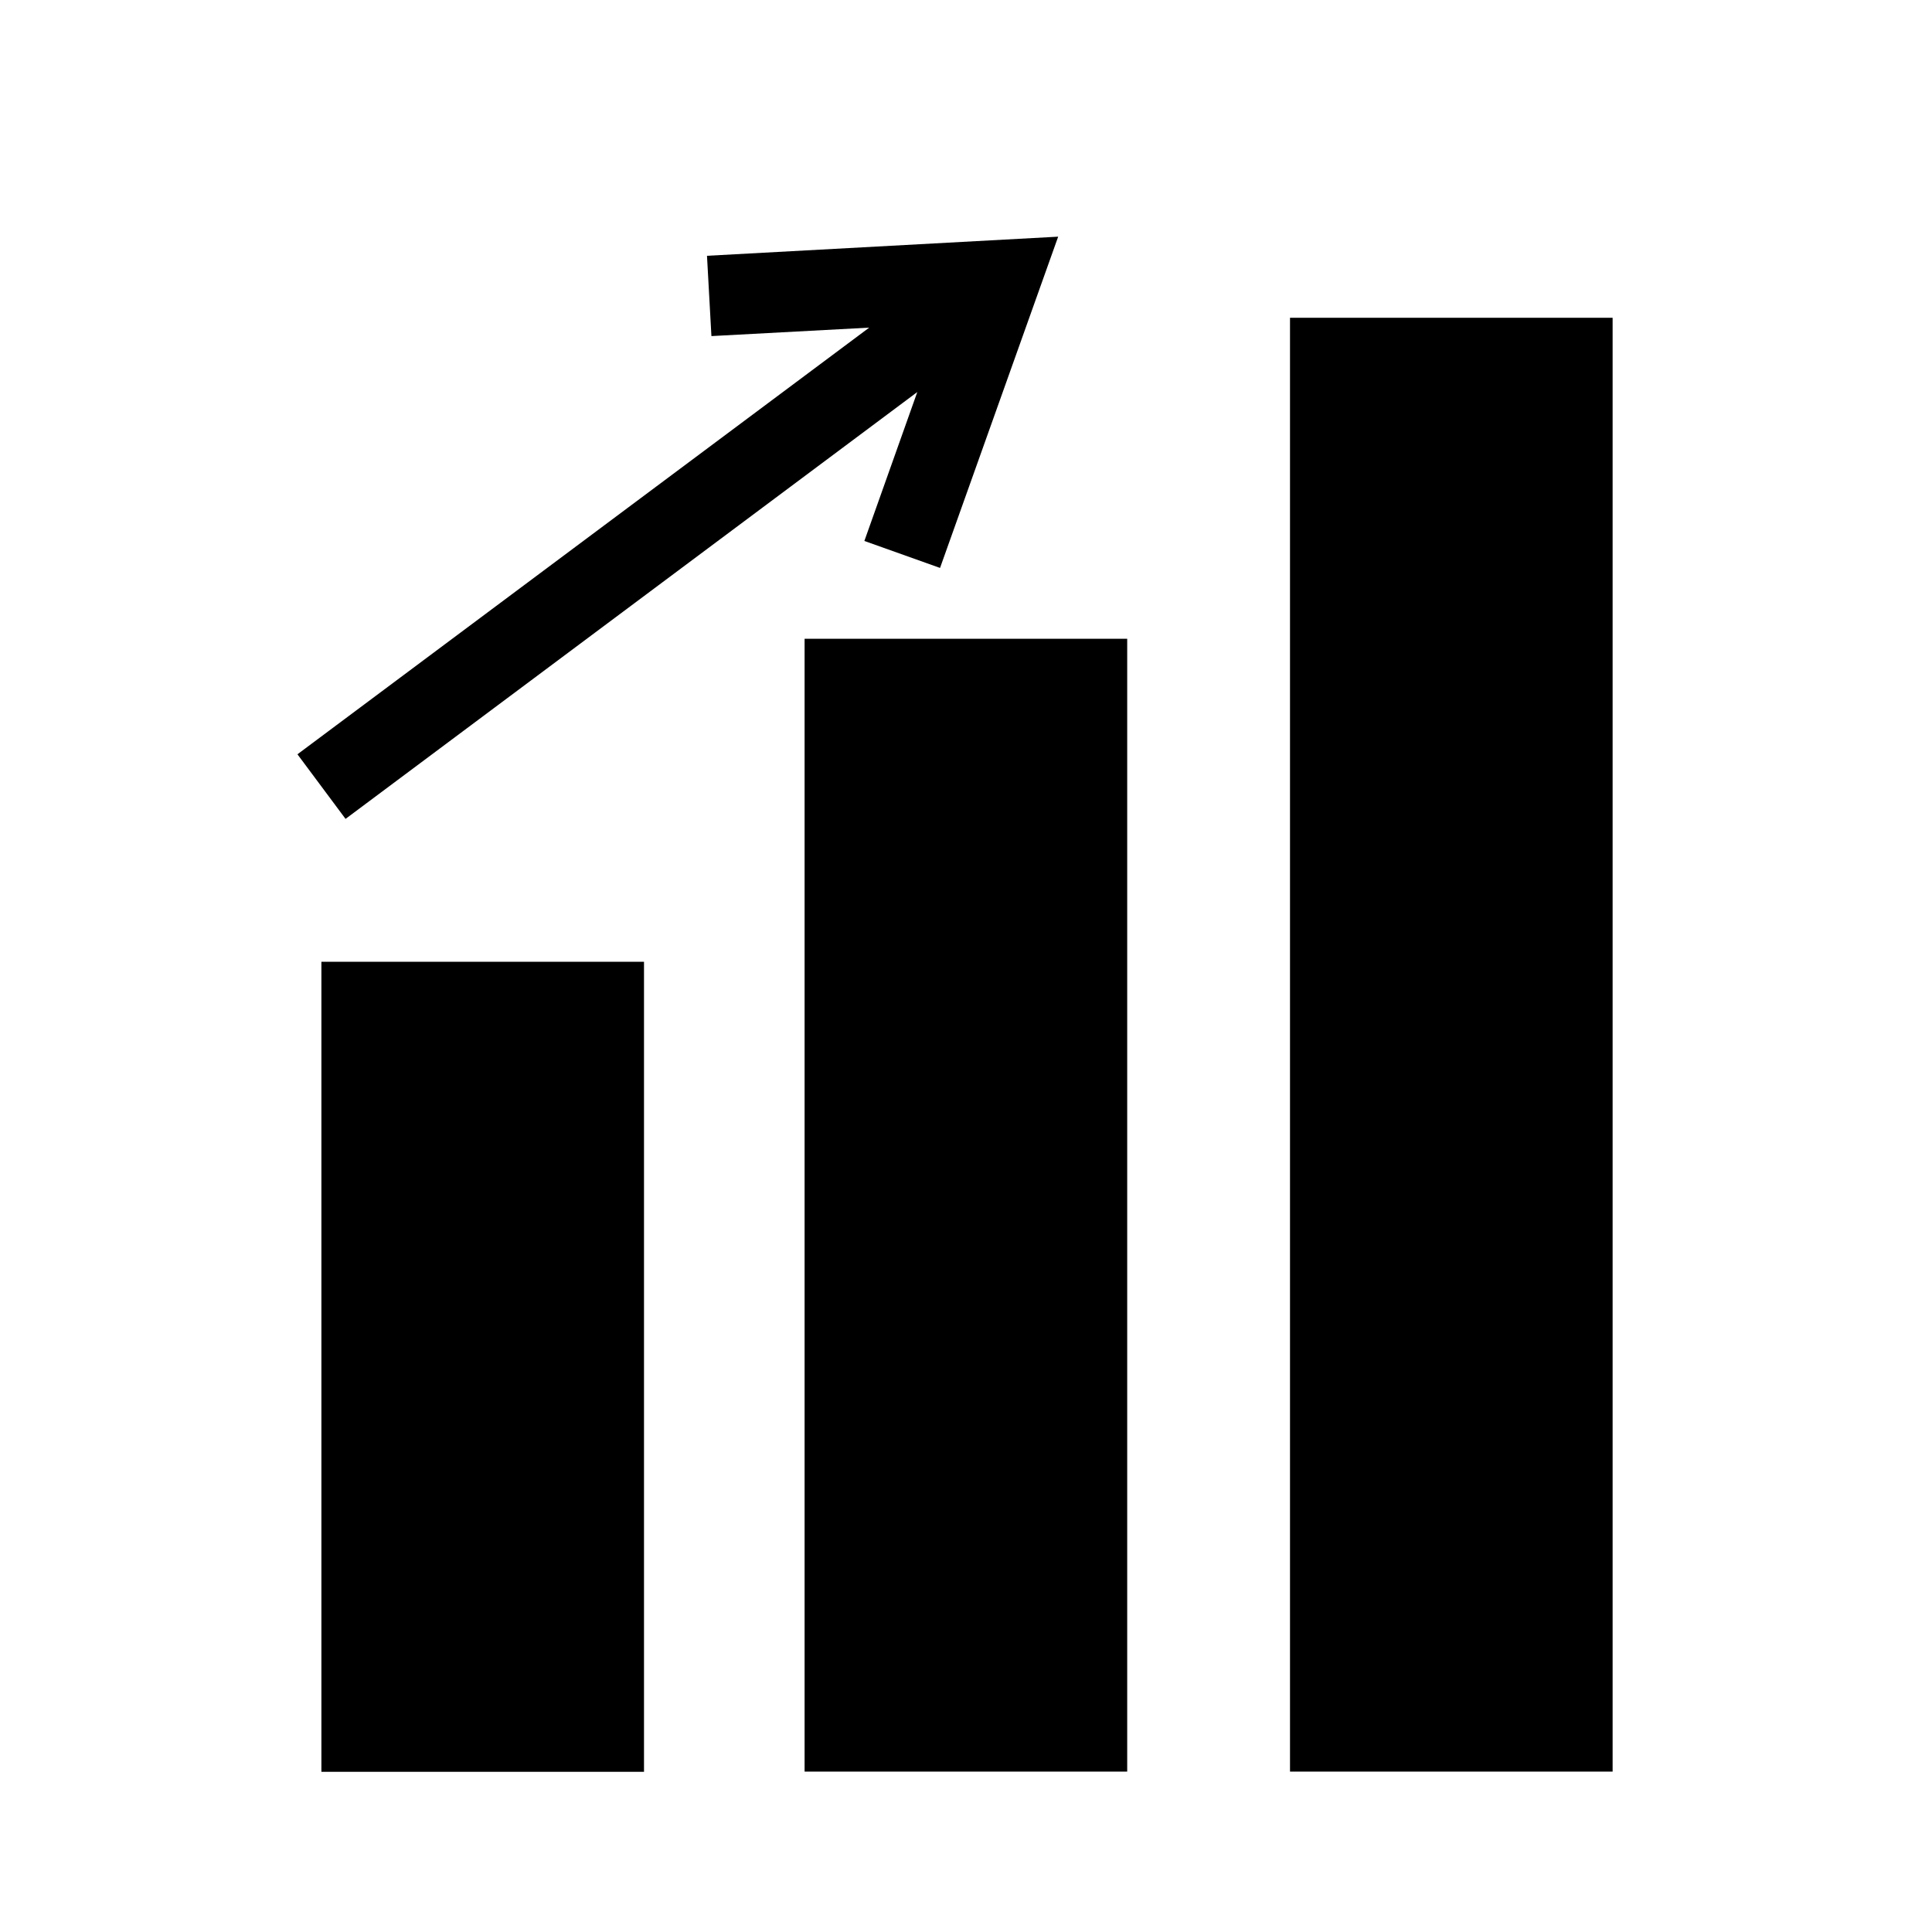 <svg xmlns="http://www.w3.org/2000/svg" viewBox="0 0 96 96"><g id="data"><rect x="15.97" y="47.79" width="16.03" height="40.25"/><rect x="39.98" y="31.74" width="16.03" height="56.29"/><rect x="64.1" y="15.79" width="16.03" height="72.24"/><polygon points="35.13 12.71 35.35 16.7 43.19 16.28 14.78 37.48 17.17 40.69 45.58 19.48 42.95 26.88 46.71 28.22 52.58 11.76 35.13 12.71"/></g></svg>